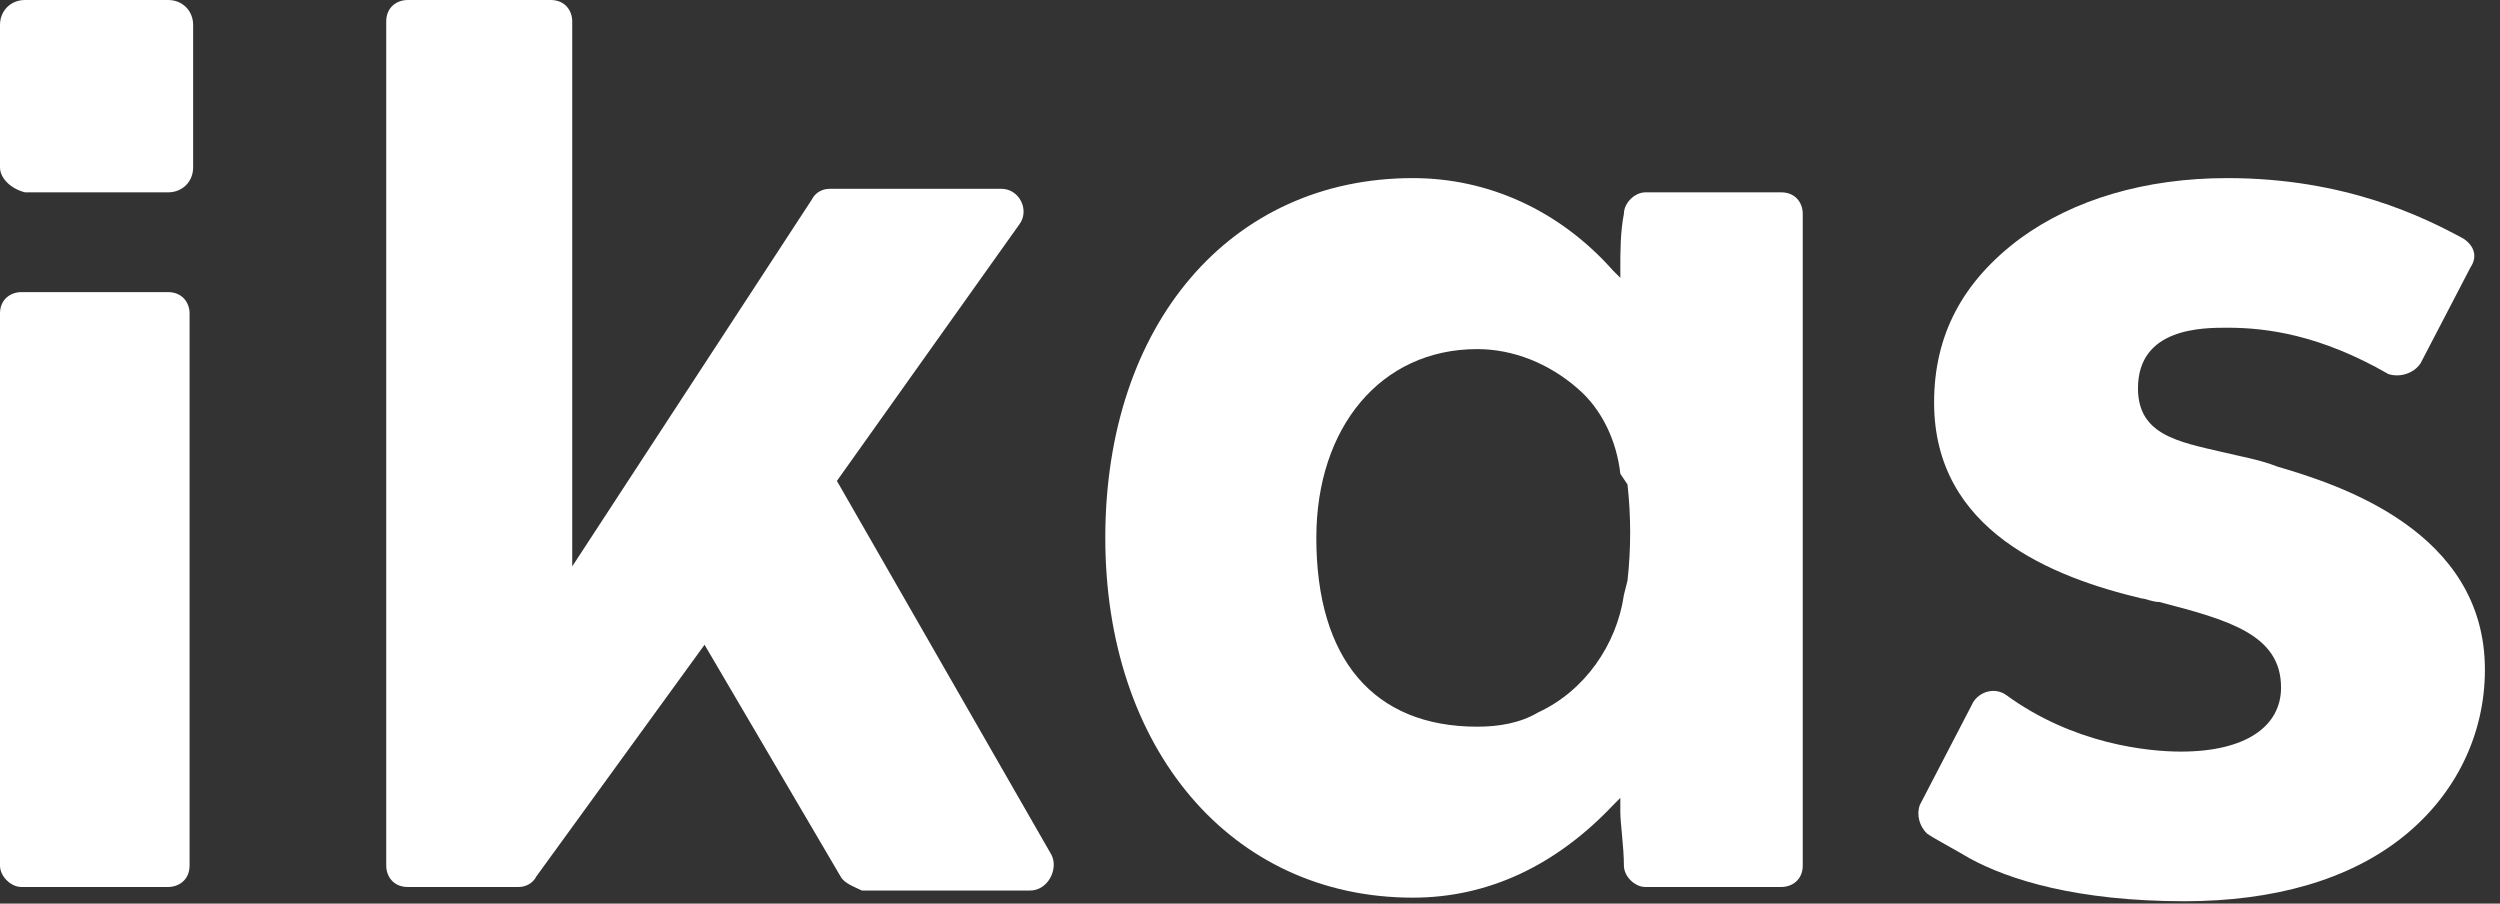 <svg width="83" height="30" viewBox="0 0 83 30" fill="none"
    xmlns="http://www.w3.org/2000/svg">
    <rect x="0" y="0" width="83" height="30" fill="#333333" stroke="none"/>
    <path d="M0 28.738V10.407C0 9.934 0.356 9.698 0.712 9.698H5.581C6.056 9.698 6.294 10.053 6.294 10.407V28.738C6.294 29.211 5.937 29.448 5.581 29.448H0.712C0.356 29.448 0 29.093 0 28.738Z" fill="white"/>
    <path d="M6.10352e-05 5.558V0.828C6.10352e-05 0.355 0.356 0 0.831 0H5.581C6.056 0 6.412 0.355 6.412 0.828V5.558C6.412 6.031 6.056 6.386 5.581 6.386H0.831C0.356 6.268 6.10352e-05 5.913 6.10352e-05 5.558Z" fill="white"/>
    <path d="M27.904 29.093L23.391 21.406L17.81 29.093C17.691 29.329 17.454 29.448 17.216 29.448H13.535C13.06 29.448 12.823 29.093 12.823 28.738V0.71C12.823 0.237 13.179 0 13.535 0H18.285C18.76 0 18.998 0.355 18.998 0.71V18.804L26.954 6.623C27.072 6.386 27.31 6.268 27.547 6.268H33.247C33.841 6.268 34.197 6.978 33.841 7.451L27.785 15.966L34.91 28.383C35.147 28.856 34.791 29.566 34.197 29.566H28.616C28.379 29.448 28.022 29.329 27.904 29.093Z" fill="white"/>
    <path d="M46.908 29.802C40.852 29.802 36.696 24.835 36.696 17.858C36.696 10.762 40.852 5.913 46.908 5.913C49.402 5.913 51.777 6.977 53.558 8.988L53.795 9.224V8.87C53.795 8.397 53.795 7.687 53.914 7.096C53.914 6.741 54.27 6.386 54.627 6.386H59.139C59.614 6.386 59.851 6.741 59.851 7.096V28.738C59.851 29.211 59.495 29.448 59.139 29.448H54.627C54.27 29.448 53.914 29.093 53.914 28.738C53.914 28.147 53.795 27.319 53.795 26.964V26.491L53.558 26.727C51.658 28.738 49.402 29.802 46.908 29.802ZM53.795 15.729C53.676 14.665 53.202 13.6 52.37 12.891C51.42 12.063 50.233 11.59 49.045 11.59C45.839 11.59 43.702 14.191 43.702 17.858C43.702 21.879 45.602 24.126 49.045 24.126C49.758 24.126 50.47 24.007 51.064 23.653C52.608 22.943 53.676 21.406 53.914 19.75L54.033 19.277C54.151 18.212 54.151 17.148 54.033 16.084L53.795 15.729Z" fill="white"/>
    <path d="M72.525 29.921C68.962 29.921 66.706 29.211 65.4 28.501C64.806 28.147 64.331 27.91 63.975 27.674C63.737 27.437 63.618 27.082 63.737 26.727L65.518 23.298C65.756 22.943 66.231 22.825 66.587 23.061C68.843 24.717 71.337 24.953 72.406 24.953C74.543 24.953 75.731 24.126 75.731 22.825C75.731 21.051 73.949 20.578 71.693 19.986C71.456 19.986 71.218 19.868 71.1 19.868C68.131 19.159 64.212 17.621 64.212 13.364C64.212 11.117 65.162 9.343 67.062 7.923C68.843 6.623 71.218 5.913 73.949 5.913C77.868 5.913 80.481 7.214 81.787 7.923C82.143 8.16 82.262 8.515 82.024 8.87L80.362 12.063C80.124 12.418 79.649 12.536 79.293 12.418C77.037 11.117 75.256 10.88 73.949 10.88C73.118 10.88 70.981 10.88 70.981 12.891C70.981 14.428 72.287 14.665 73.831 15.019C74.306 15.138 75.018 15.256 75.612 15.492C77.631 16.084 82.499 17.621 82.499 22.233C82.499 24.362 81.549 26.373 79.768 27.792C77.987 29.211 75.493 29.921 72.525 29.921Z" fill="white"/>
</svg>
